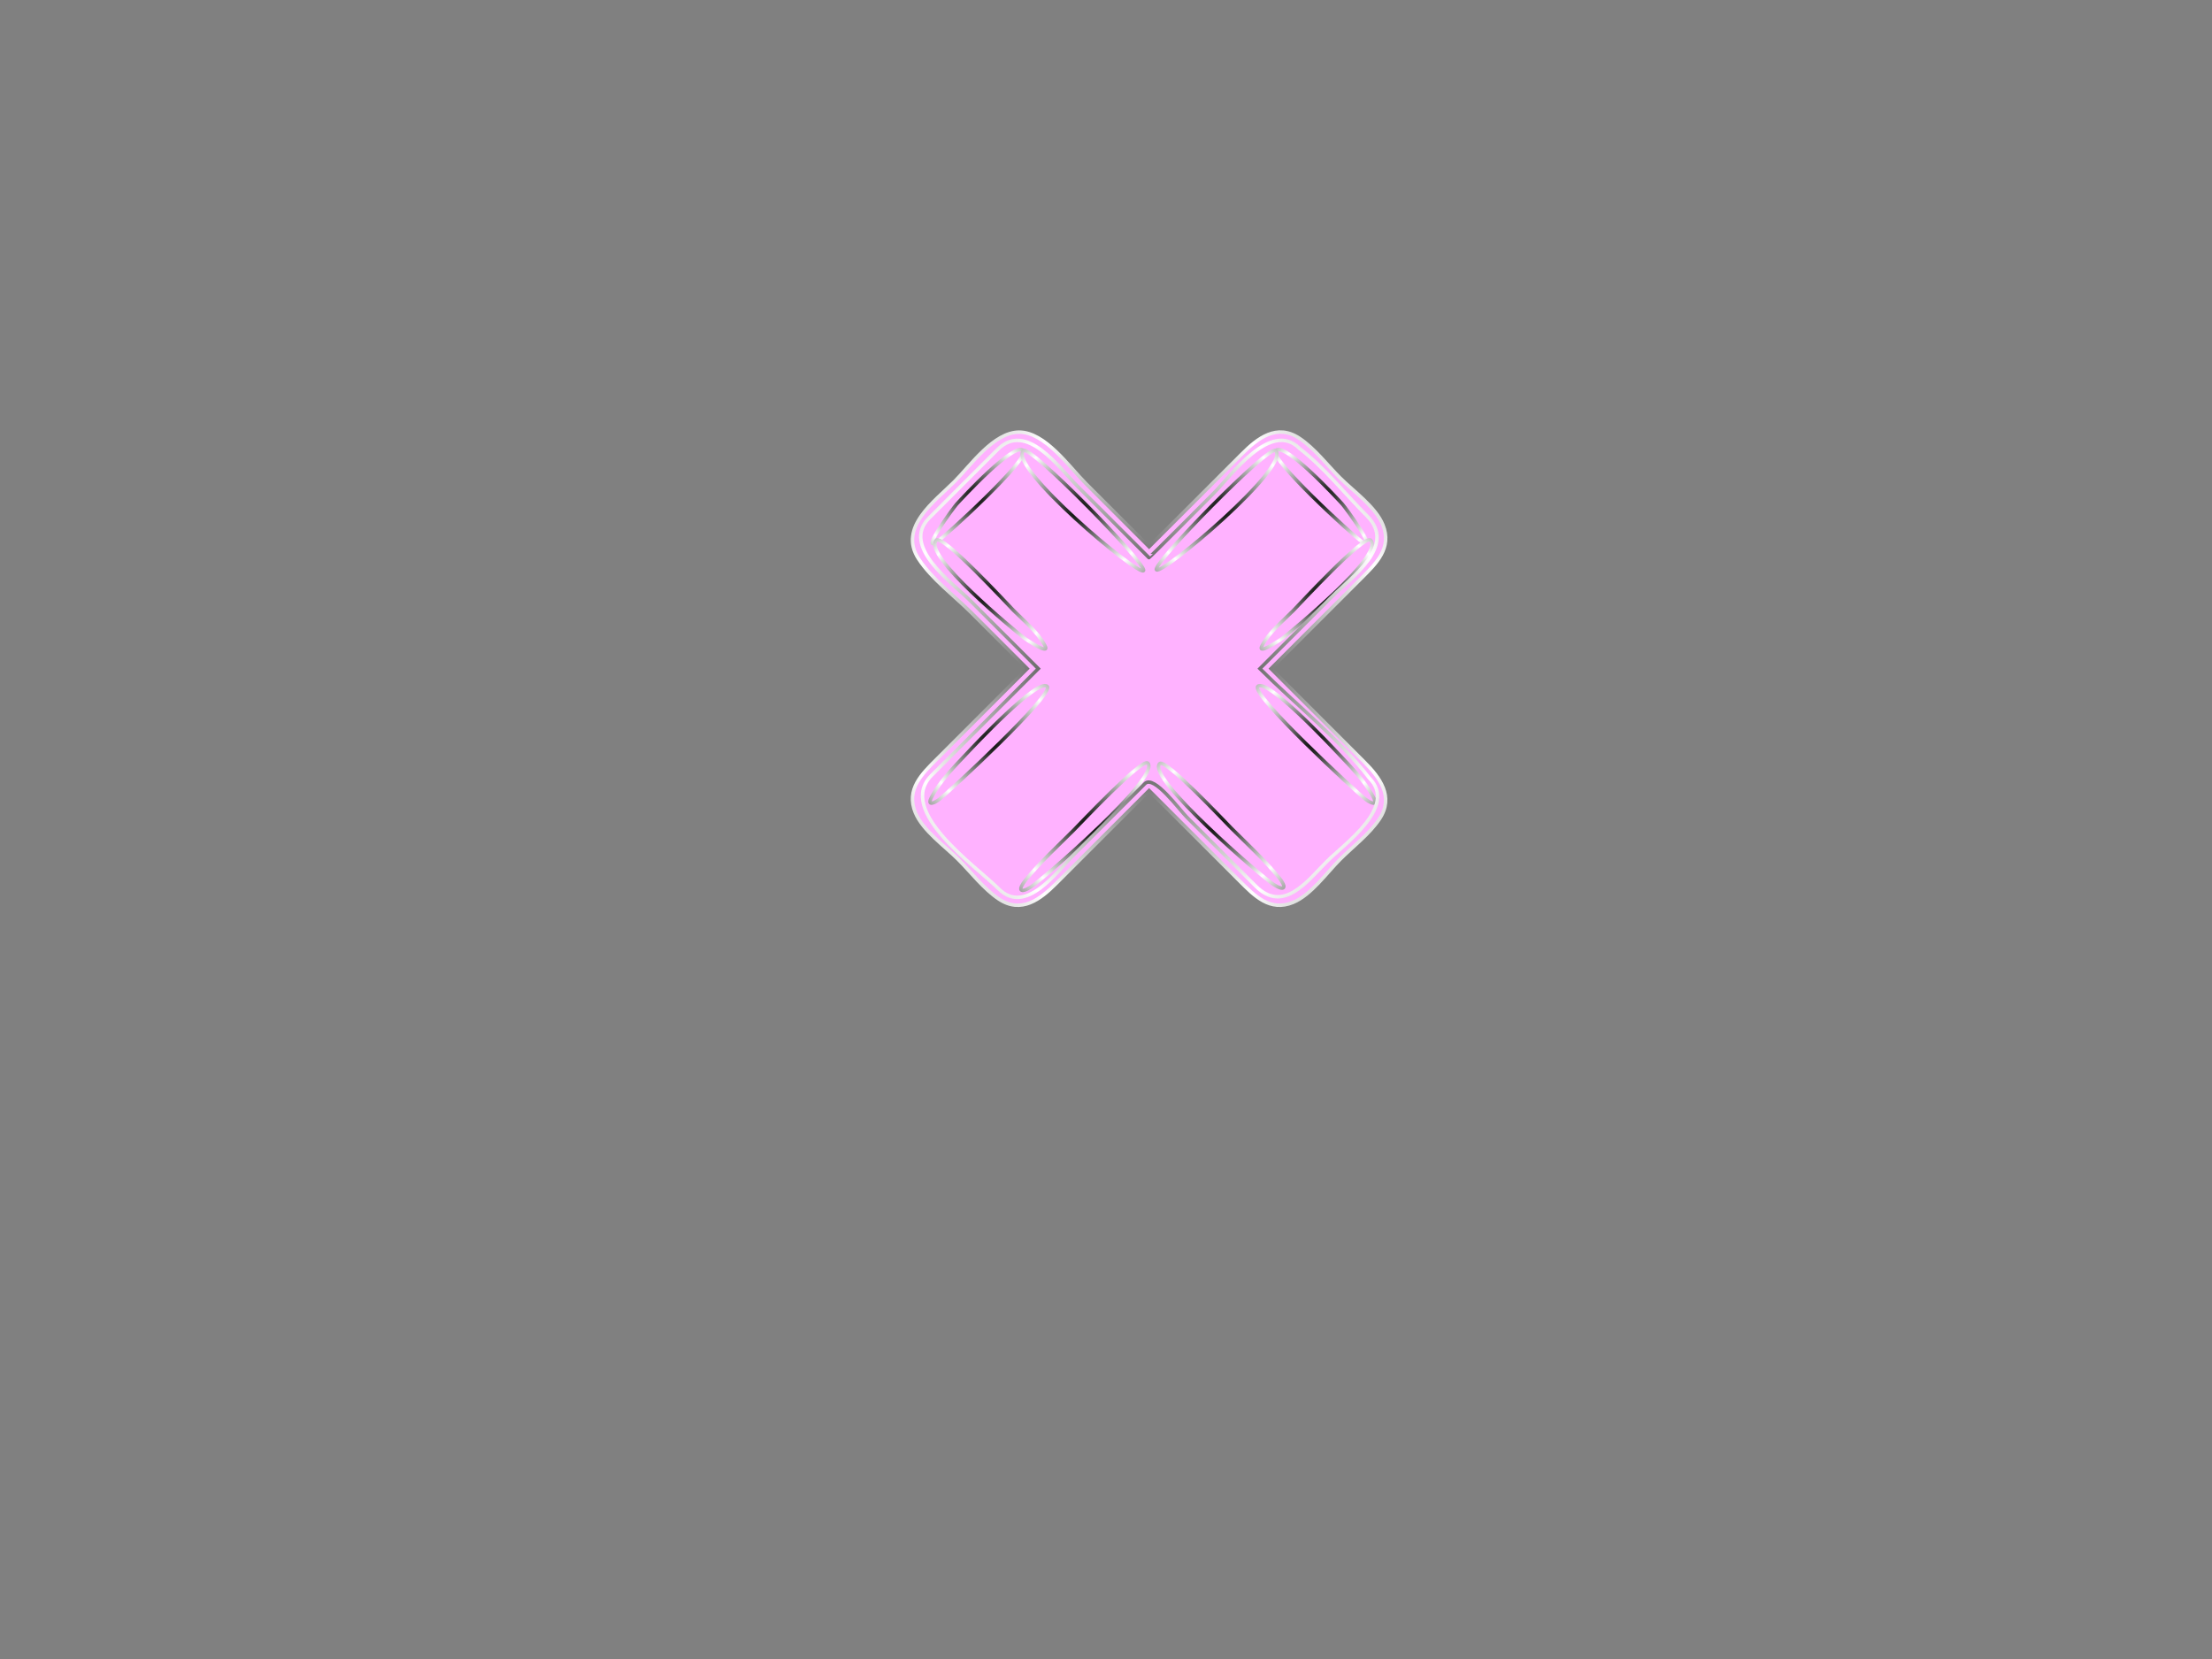 <?xml version="1.0"?><svg width="640" height="480" xmlns="http://www.w3.org/2000/svg">
 <rect width="100%" height="100%" fill="#808080" stroke="none"/>
 <title>X Icon project</title>
 <defs>
  <radialGradient id="svg_5" spreadMethod="reflect" cx="0.5" cy="0.5" r="0.5">
   <stop stop-color="#000000" offset="0"/>
   <stop stop-color="#ffffff" offset="1"/>
  </radialGradient>
 </defs>
 <g>
  <title>Layer 1</title>
  <g id="g3">
   <path d="m396.99,224.316c-6.597,-6.595 -13.189,-13.188 -19.785,-19.783c-3.288,-3.288 -6.576,-6.577 -9.864,-9.865c-1.915,-1.915 -0.106,-2.309 1.725,-4.14c8.093,-8.095 16.188,-16.19 24.281,-24.283c2.697,-2.7 5.927,-5.249 6.376,-9.333c0.617,-5.644 -4.11,-9.153 -7.651,-12.693c-5.773,-5.773 -17.326,-22.657 -27.023,-16.643c-7.658,4.75 -14.12,13.764 -20.432,20.076c-3.479,3.479 -6.957,6.957 -10.436,10.434c-2.15,2.15 -1.827,1.591 -3.996,-0.576c-8.051,-8.051 -16.104,-16.102 -24.157,-24.153c-2.328,-2.328 -4.845,-5.592 -8.057,-6.692c-6.127,-2.095 -10.011,2.47 -13.826,6.281c-5.602,5.602 -21.684,16.598 -18.467,26.012c1.098,3.213 4.361,5.729 6.688,8.059c4.404,4.404 8.807,8.807 13.212,13.212c3.648,3.648 7.296,7.296 10.945,10.947c2.167,2.167 2.726,1.845 0.576,3.996c-7.969,7.967 -15.936,15.936 -23.905,23.904c-2.152,2.152 -4.979,4.335 -6.608,6.962c-3.749,6.042 0.466,10.843 4.523,14.898c5.48,5.48 15.905,20.748 24.816,19.772c8.071,-0.884 17.021,-14.063 22.218,-19.261c4.016,-4.012 8.029,-8.025 12.043,-12.039c2.167,-2.167 1.845,-2.726 3.994,-0.575c8.245,8.242 16.489,16.485 24.732,24.729c2.883,2.883 5.76,6.67 10.104,7.146c5.642,0.617 9.15,-4.11 12.691,-7.65c5.942,-5.942 24.881,-19.152 15.283,-28.742" id="path10" fill="#ffb2ff" stroke="url(#svg_5)"/>
   <path d="m296.108,130.382c2.126,2.13 -22.226,24.48 -25.087,26.422c-4.748,3.223 4.856,-9.947 5.78,-10.959c1.488,-1.628 16.647,-18.123 19.307,-15.463" id="path12" fill="#ffb2ff" stroke="url(#svg_5)"/>
   <path d="m302.985,198.616c2.172,2.18 -28.186,30.286 -31.196,32.637c-1.428,1.116 -3.703,2.102 -2.241,-0.648c2.541,-4.777 6.725,-8.94 10.396,-12.841c1.652,-1.754 20.405,-21.785 23.041,-19.148" id="path14" fill="#ffb2ff" stroke="url(#svg_5)"/>
   <path d="m363.911,198.616c-2.167,2.172 28.184,30.286 31.193,32.637c1.429,1.116 3.705,2.102 2.243,-0.648c-2.539,-4.777 -6.724,-8.94 -10.394,-12.841c-1.65,-1.754 -20.405,-21.785 -23.042,-19.148" id="path16" fill="#ffb2ff" stroke="url(#svg_5)"/>
   <path d="m296.108,130.382c1.841,-1.838 36.188,33.275 34.731,34.733c-1.558,1.562 -39.278,-30.17 -34.731,-34.733" id="path18" fill="#ffb2ff" stroke="url(#svg_5)"/>
   <path d="m369.076,130.382c-2.129,2.132 22.224,24.48 25.086,26.422c4.746,3.223 -4.855,-9.947 -5.781,-10.959c-1.485,-1.626 -16.649,-18.123 -19.305,-15.463" id="path20" fill="#ffb2ff" stroke="url(#svg_5)"/>
   <path d="m369.076,130.382c-1.836,-1.834 -35.94,33.008 -34.476,34.473c1.579,1.584 39.015,-29.926 34.476,-34.473" id="path22" fill="#ffb2ff" stroke="url(#svg_5)"/>
   <path d="m396.569,156.309c-1.838,-1.838 -20.787,18.733 -22.4,20.36c-3.009,3.038 -7.01,6.294 -9.028,10.148c-1.559,2.978 5.516,-1.839 5.892,-2.13c3.065,-2.374 29.68,-24.242 25.536,-28.378" id="path24" fill="#ffb2ff" stroke="url(#svg_5)"/>
   <path d="m332.087,220.791c-1.589,-1.594 -19.854,17.809 -21.491,19.445c-4.685,4.684 -9.672,9.238 -13.859,14.391c-2.32,2.854 -1.628,4.019 1.6,1.941c3.205,-2.06 37.682,-31.851 33.75,-35.777" id="path26" fill="#ffb2ff" stroke="url(#svg_5)"/>
   <path d="m270.914,156.309c1.829,-1.833 20.79,18.735 22.399,20.36c3.011,3.04 7.008,6.294 9.029,10.148c1.56,2.978 -5.514,-1.839 -5.89,-2.13c-3.064,-2.371 -29.683,-24.255 -25.538,-28.378" id="path28" fill="#ffb2ff" stroke="url(#svg_5)"/>
   <path d="m335.536,220.937c1.603,-1.607 19.133,17.082 20.689,18.639c4.686,4.684 9.672,9.24 13.857,14.39c2.317,2.855 1.627,4.018 -1.599,1.942c-3.206,-2.061 -36.933,-30.998 -32.947,-34.971" id="path30" fill="#ffb2ff" stroke="url(#svg_5)"/>
   <path d="m294.881,125.022c-7.374,0 -14.027,9.615 -18.709,14.297c-5.675,5.674 -16.408,13.272 -10.383,22.412c3.84,5.826 10.373,10.68 15.26,15.567c5.387,5.388 10.777,10.771 16.161,16.163c-8.732,8.721 -17.454,17.452 -26.181,26.179c-4.257,4.257 -8.981,8.757 -6.191,15.486c2.154,5.201 8.574,9.712 12.414,13.552c3.698,3.698 7.337,8.499 11.725,11.435c6.522,4.365 12.054,0.048 16.563,-4.459c8.978,-8.978 17.962,-17.951 26.934,-26.934c8.722,8.732 17.454,17.454 26.181,26.179c4.257,4.255 8.753,8.979 15.485,6.191c5.199,-2.153 9.711,-8.571 13.552,-12.412c3.697,-3.697 8.499,-7.335 11.434,-11.723c4.325,-6.462 0.058,-12.045 -4.458,-16.563c-8.979,-8.978 -17.952,-17.96 -26.935,-26.932c8.722,-8.732 17.454,-17.456 26.182,-26.183c4.242,-4.242 8.927,-8.711 6.212,-15.419c-2.119,-5.23 -8.59,-9.774 -12.435,-13.62c-3.701,-3.699 -7.355,-8.548 -11.768,-11.46c-6.517,-4.301 -12.021,-0.013 -16.521,4.485c-8.978,8.978 -17.96,17.951 -26.932,26.934c-6.127,-6.135 -12.26,-12.26 -18.39,-18.392c-4.735,-4.732 -11.717,-14.787 -19.2,-14.783m-5.93,132.153c-6.719,-6.717 -29.727,-22.531 -19.429,-32.829c10.296,-10.294 20.59,-20.591 30.887,-30.886c-6.553,-6.552 -13.106,-13.107 -19.661,-19.66c-5.181,-5.181 -20.182,-15.68 -11.922,-23.938c6.609,-6.608 13.221,-13.217 19.831,-19.825c8.307,-8.303 17.728,5.276 23.09,10.636c6.891,6.891 13.782,13.782 20.673,20.671c0.104,0.104 17.34,-17.238 18.626,-18.522c5.156,-5.156 16.596,-21.437 24.944,-13.079c7.122,5.452 13.205,13.201 19.557,19.548c8.67,8.668 -4.56,17.713 -10.288,23.443c-6.909,6.909 -13.817,13.818 -20.727,20.728c10.312,10.309 22.737,20.149 31.657,31.657c8.243,8.24 -7.113,18.976 -12.248,24.109c-5.53,5.527 -12.562,15.199 -20.584,7.178c-6.651,-6.65 -13.301,-13.302 -19.953,-19.952c-2.148,-2.147 -9.521,-12.34 -12.118,-9.746c-6.862,6.862 -13.724,13.722 -20.585,20.584c-4.958,4.954 -13.975,17.677 -21.75,9.883" id="path32" fill="#ffb2ff" stroke="url(#svg_5)"/>
  </g>
 </g>
</svg>